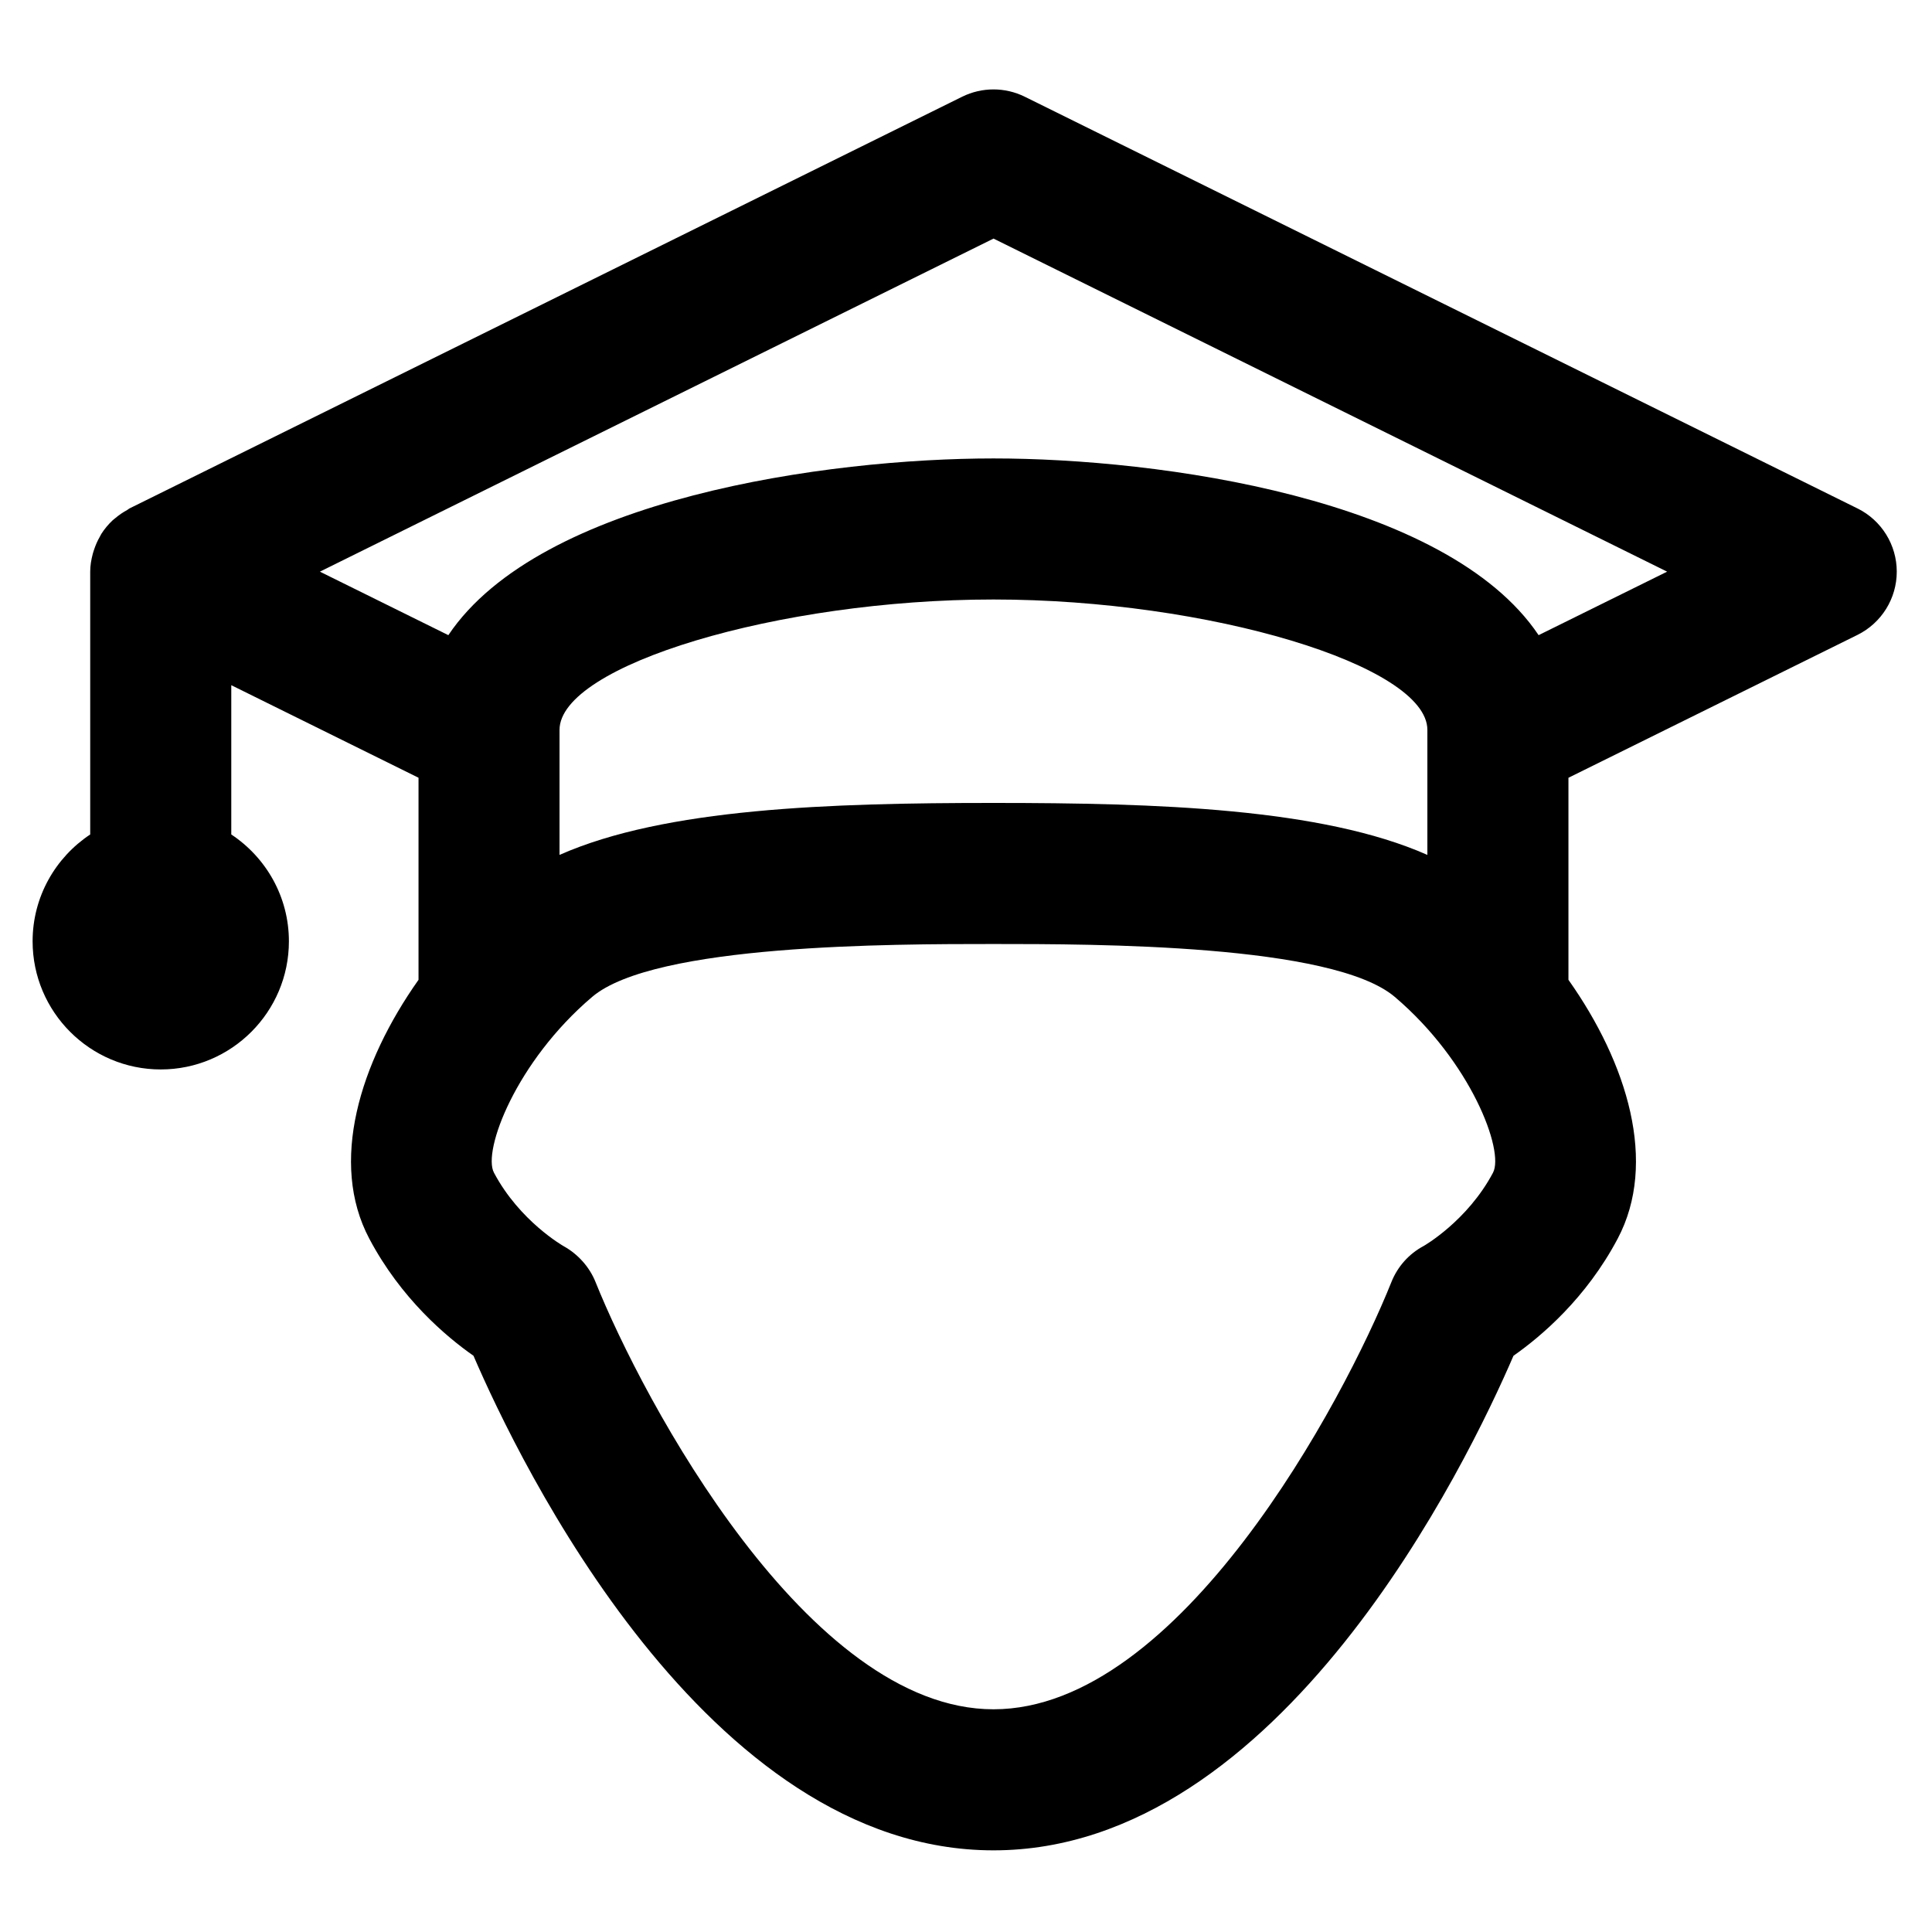 <?xml version="1.0" encoding="UTF-8"?>
<!-- Uploaded to: SVG Repo, www.svgrepo.com, Generator: SVG Repo Mixer Tools -->
<svg fill="#000000" width="800px" height="800px" version="1.1" viewBox="144 144 512 512" xmlns="http://www.w3.org/2000/svg">
 <path d="m636.25 278.74-220.68-109.11c-5.234-2.578-11.344-2.578-16.578 0l-220.68 109.11c-0.215 0.105-0.371 0.285-0.582 0.402-1.133 0.613-2.184 1.328-3.16 2.156-0.262 0.223-0.535 0.414-0.781 0.645-1.105 1.047-2.074 2.207-2.902 3.496-0.16 0.25-0.273 0.523-0.426 0.789-0.633 1.09-1.137 2.238-1.535 3.453-0.125 0.383-0.258 0.758-0.355 1.152-0.391 1.492-0.664 3.043-0.664 4.664v69.645c-9.184 6.086-15.266 16.492-15.266 28.309 0 18.727 15.234 33.965 33.957 33.965 18.73 0 33.965-15.238 33.965-33.965 0-11.816-6.086-22.223-15.27-28.309v-39.559l49.621 24.527v53.551c-15.645 22.125-23.695 48.488-13.051 68.59 8.391 15.859 20.344 25.949 27.617 31.039 12.074 28.016 61.688 131.07 137.81 131.07 76.117 0 125.73-103.06 137.8-131.07 7.273-5.09 19.227-15.18 27.617-31.039 10.652-20.102 2.598-46.465-13.051-68.59v-53.543l76.598-37.863c6.375-3.156 10.41-9.648 10.41-16.758s-4.035-13.602-10.406-16.758zm-228.97 24.133c56.957 0 114.99 17.449 114.99 34.566v33.121c-27.977-12.383-71.645-13.773-114.99-13.773-43.352 0-87.02 1.391-115 13.773v-33.121c0-17.117 58.031-34.566 115-34.566zm132.39 151.89c-6.812 12.859-18.375 19.426-18.367 19.426-3.894 2.07-6.922 5.453-8.559 9.551-12.602 31.496-56.109 113.24-105.46 113.24-49.195 0-92.812-81.758-105.47-113.25-1.594-3.973-4.664-7.379-8.398-9.457-0.121-0.066-11.703-6.637-18.516-19.508-3.059-5.773 5.824-29.406 26.023-46.57 16.496-14.023 79.469-14.023 106.36-14.023 26.887 0 89.863 0 106.36 14.023 20.191 17.164 29.074 40.797 26.023 46.57zm12.078-142.44c-24.379-36.316-100.6-46.832-144.46-46.832-43.871 0-120.09 10.516-144.47 46.832l-34.043-16.828 178.52-88.266 178.51 88.266z" fill-rule="evenodd"/>
</svg>